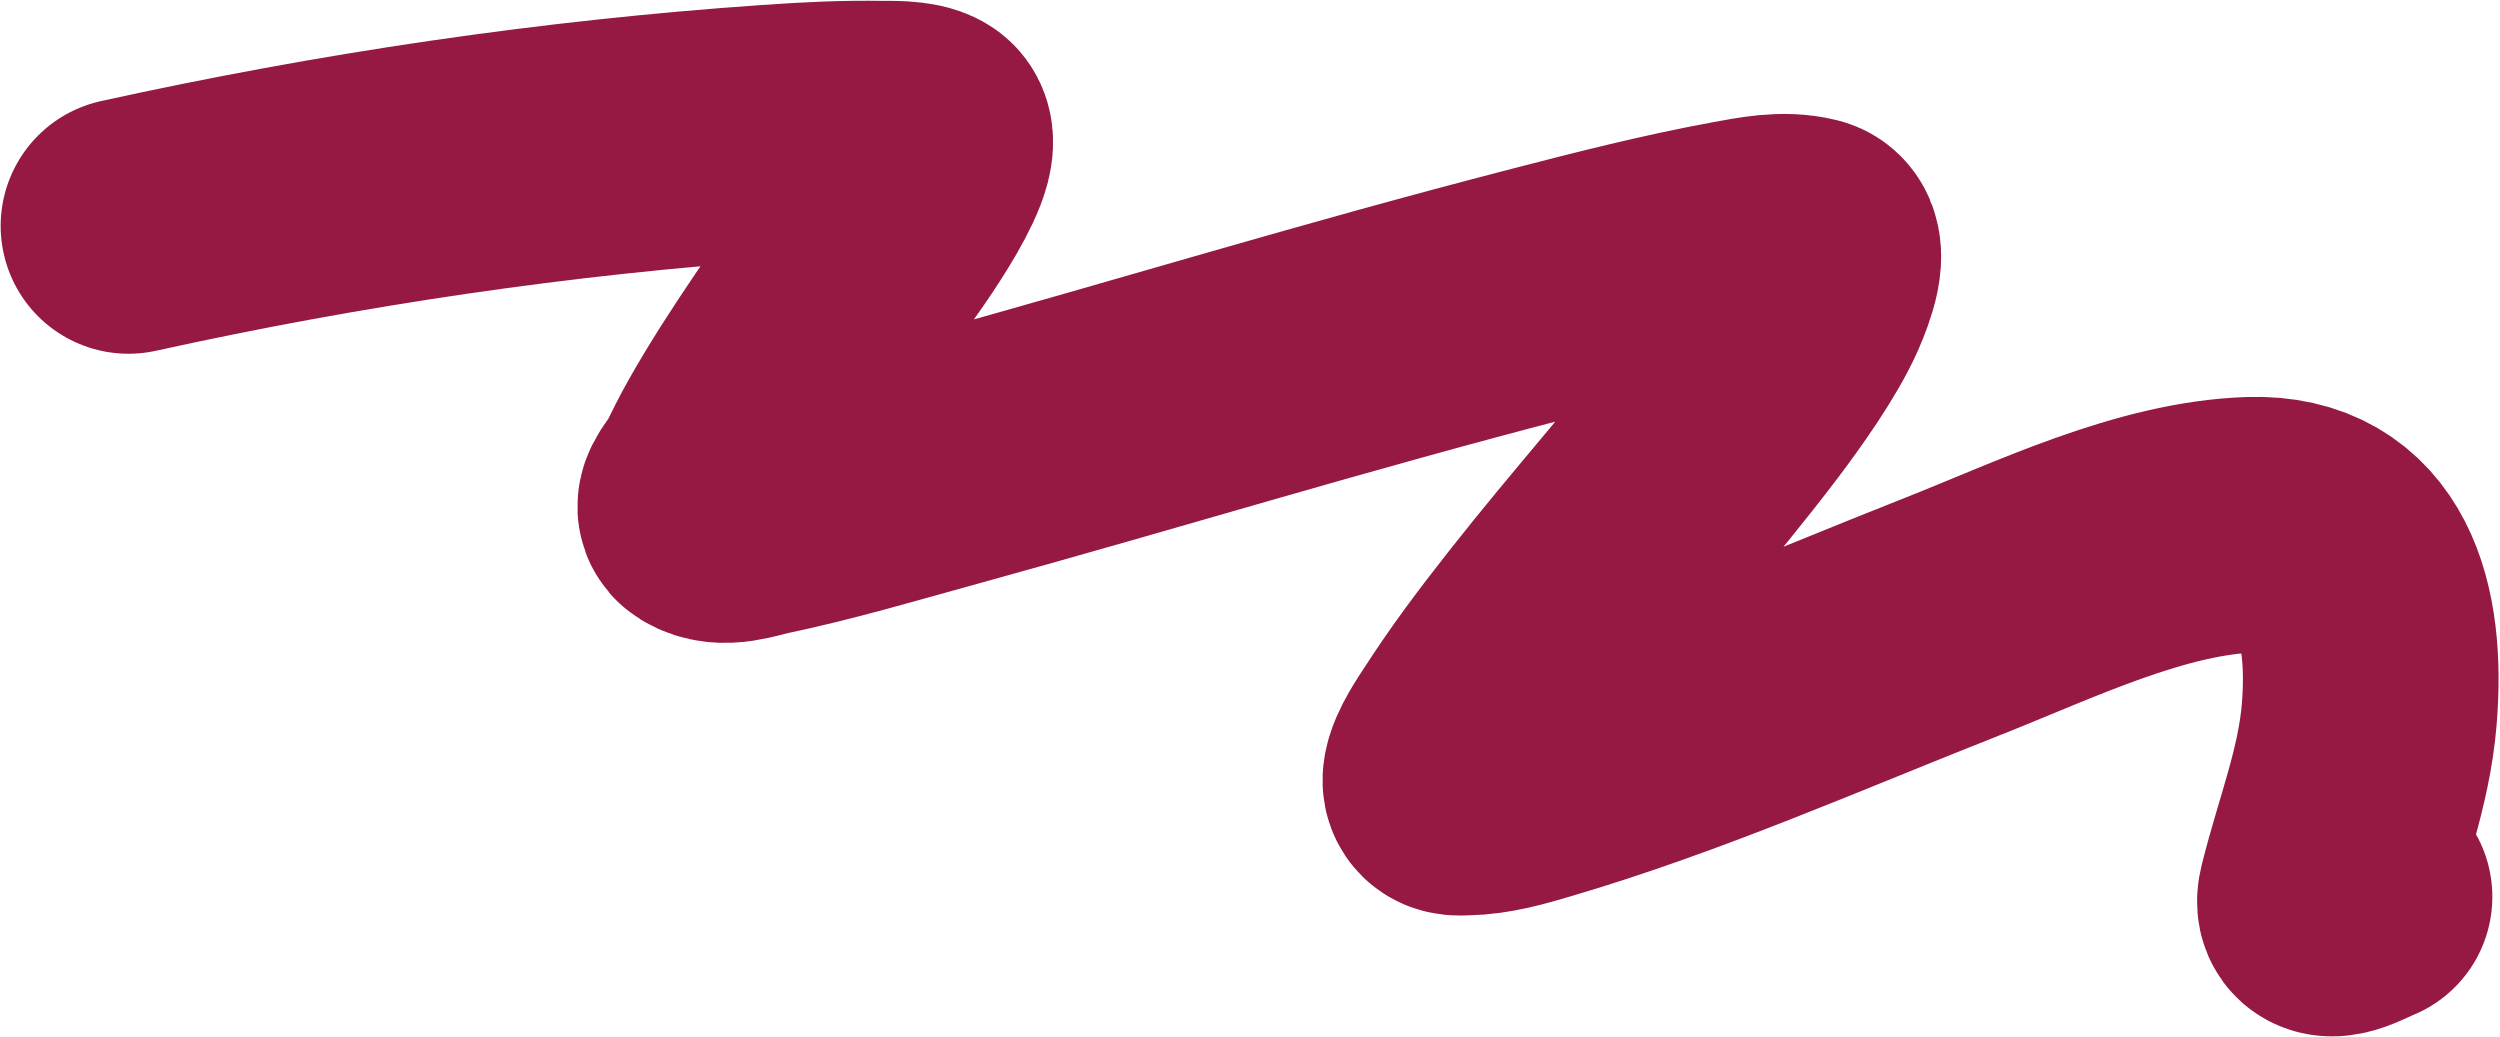 <?xml version="1.0" encoding="UTF-8"?> <svg xmlns="http://www.w3.org/2000/svg" width="1418" height="588" viewBox="0 0 1418 588" fill="none"> <path d="M72.873 128.144C193.105 101.654 315.439 83.56 437.342 75.152C460.27 73.57 478.234 72.673 500.563 72.993C503.672 73.038 517.769 72.484 522.835 75.932C534.774 84.056 488.74 145.437 488.652 145.571C465.578 180.394 440.818 213.843 419.968 250.587C415.774 257.978 411.96 265.653 408.256 273.383C405.728 278.658 396.765 286.808 401.287 289.576C410.367 295.133 422.081 290.234 432.281 288.087C466.004 280.989 499.298 271.118 532.677 261.92C655.679 228.028 752.549 197.796 876.053 165.835C911.953 156.544 947.921 147.376 984.21 140.717C997.55 138.27 1011.48 135.306 1024.6 138.578C1033.1 140.696 1025.78 159.794 1021.81 168.92C1013.62 187.803 995.406 213.078 984.284 227.748C950.531 272.265 913.456 313.281 879.047 357.108C862.055 378.75 848.876 396.131 834.16 418.947C832.099 422.142 823.442 434.618 822.703 441.758C822.092 447.664 827.693 446.766 830.879 446.719C844.516 446.518 857.589 442.622 870.843 438.723C950.955 415.155 1028.72 380.736 1106.97 349.864C1159.75 329.04 1219.88 299.562 1276.46 297.656C1334.31 295.709 1348.59 346.934 1343.84 405.045C1340.86 441.437 1327.68 473.712 1319.12 508.28C1315.44 523.113 1336.43 510.188 1341.15 508.663" stroke="#951942" stroke-width="145" stroke-linecap="round"></path> </svg> 